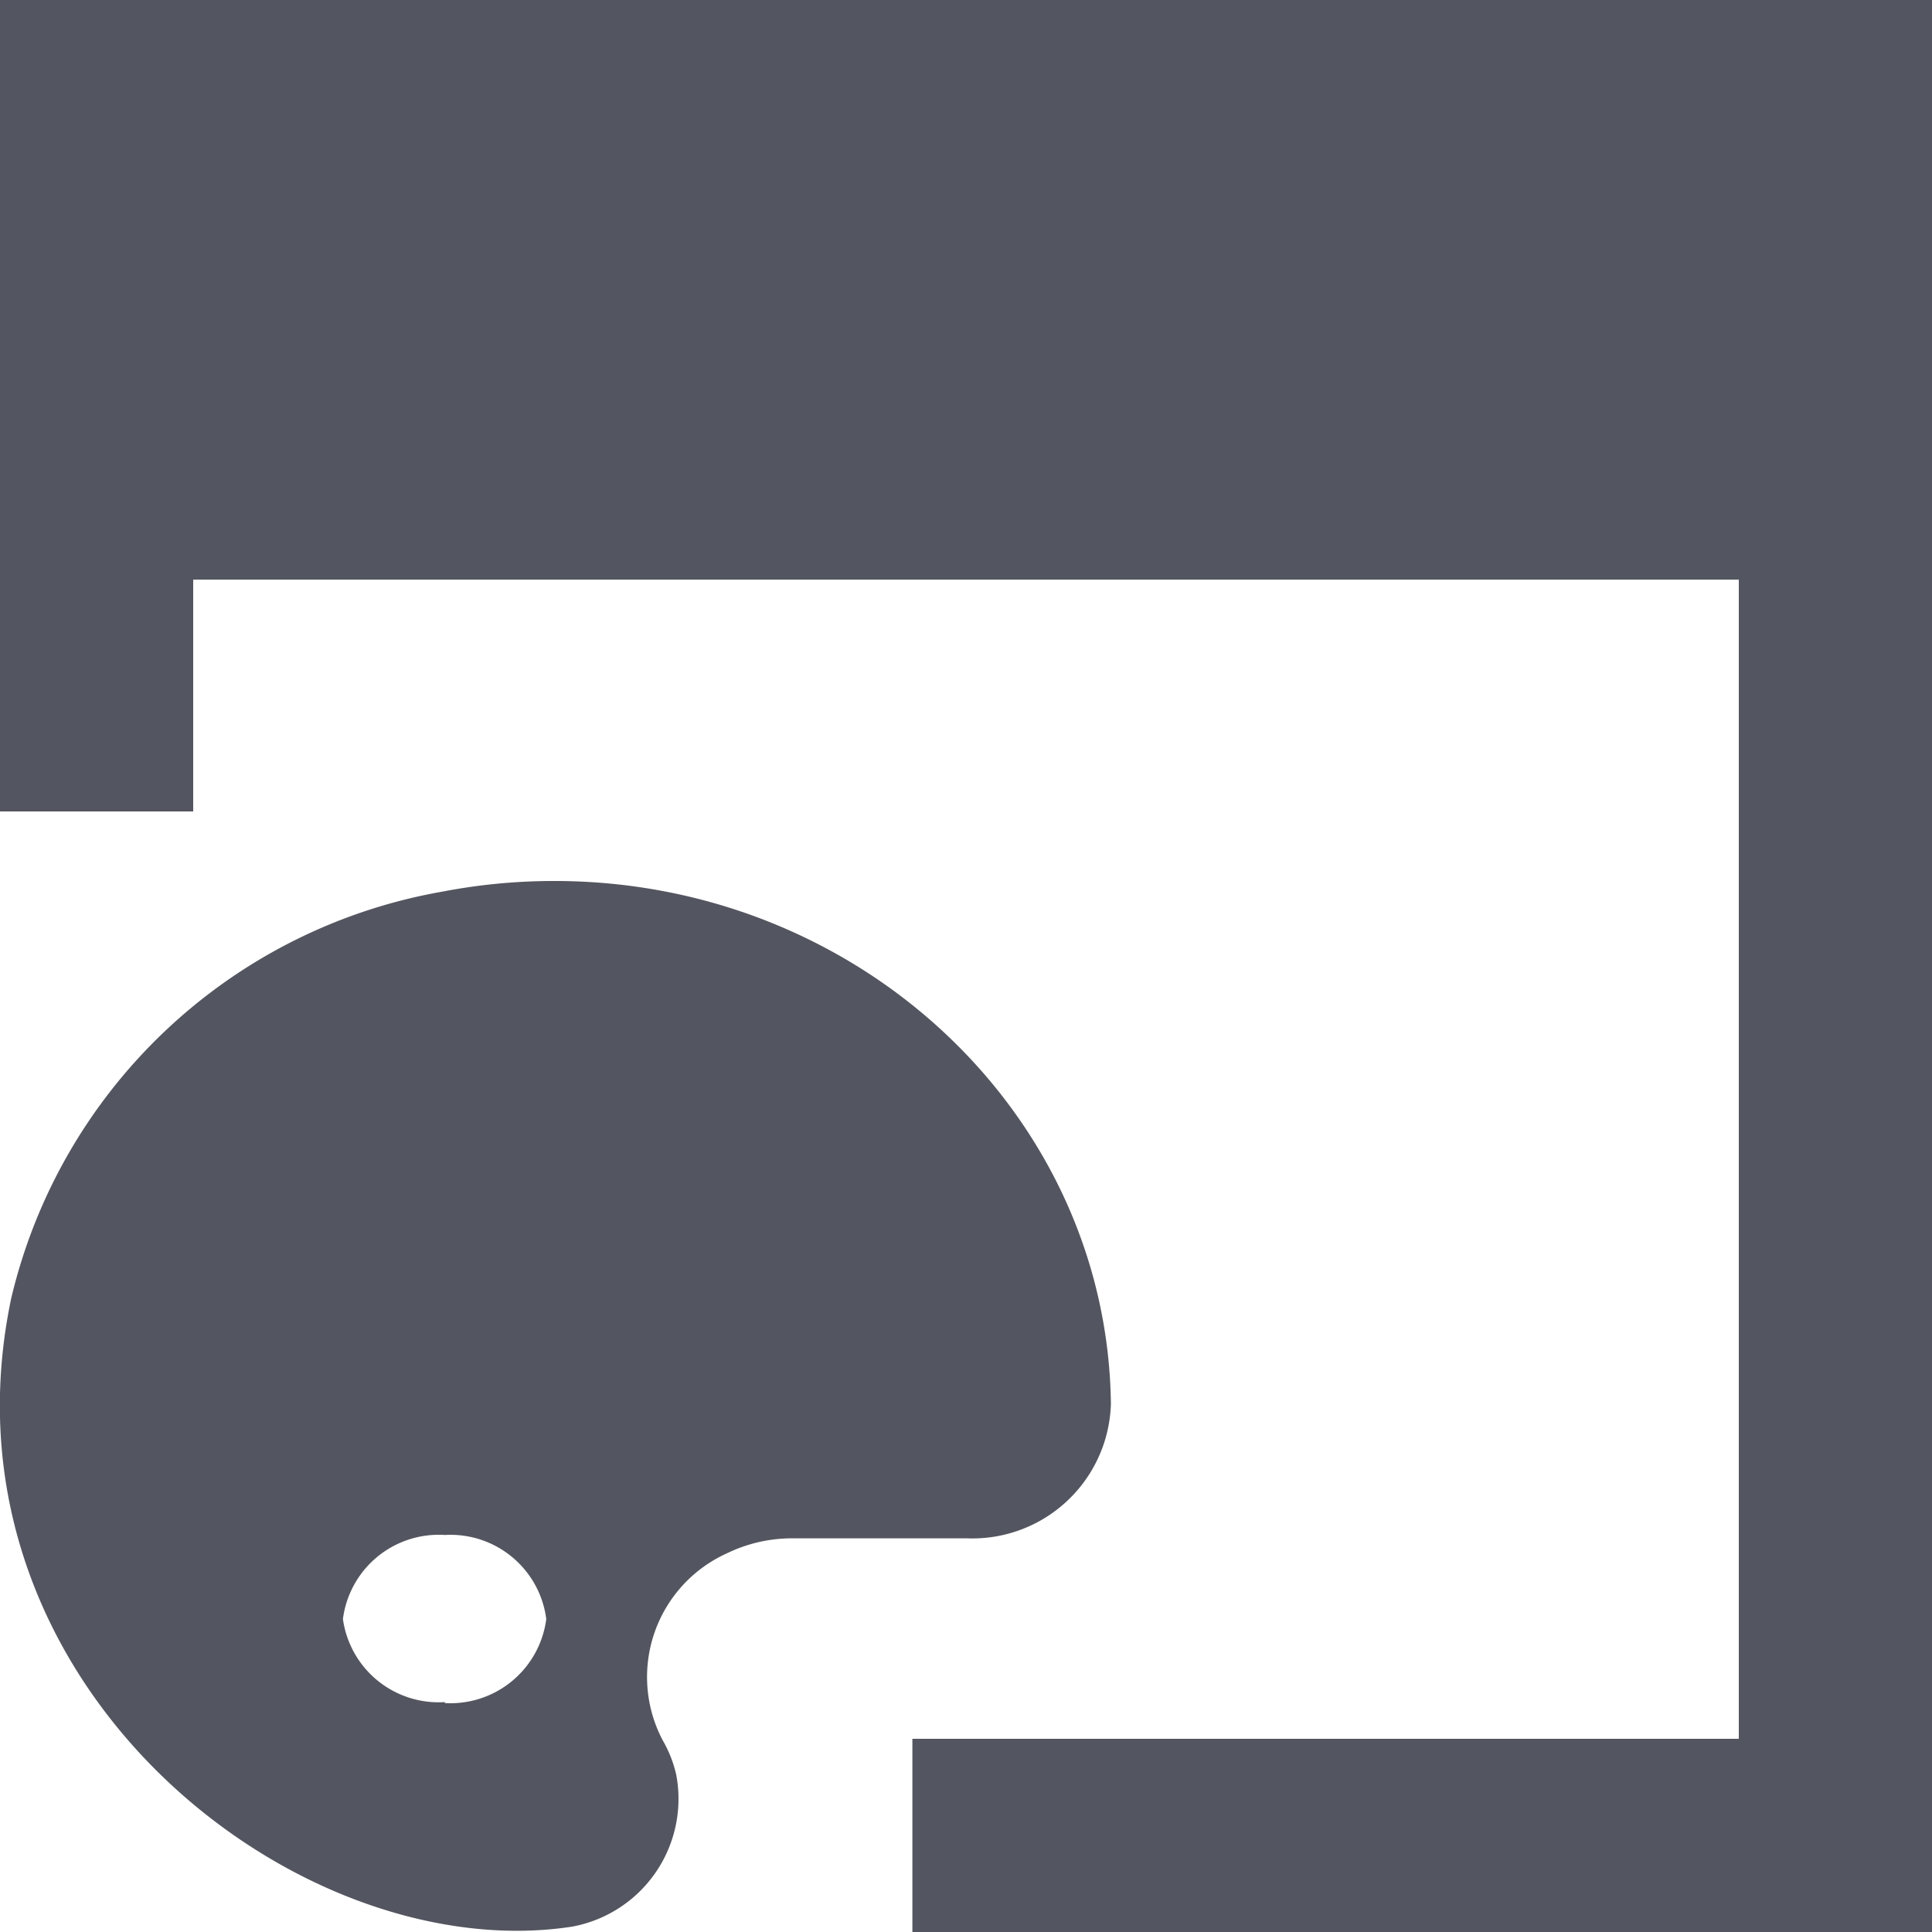<svg id="レイヤー_1" data-name="レイヤー 1" xmlns="http://www.w3.org/2000/svg" width="40" height="40" viewBox="0 0 40 40"><defs><style>.cls-1{fill:#535660;}</style></defs><path class="cls-1" d="M0,0V16.8H4V12H36V36H18.89v4H40V0Z"/><path class="cls-1" d="M11.42,18.24a12.19,12.19,0,0,0-2.26.22A11.15,11.15,0,0,0,.23,26.89c-1.66,7.94,5.91,13.87,11.61,13A2.69,2.69,0,0,0,14,36.74a2.56,2.56,0,0,0-.28-.71,2.81,2.81,0,0,1,1.33-3.87,3.08,3.08,0,0,1,1.4-.31h3.58A2.87,2.87,0,0,0,23,29.07C22.93,23.06,17.76,18.21,11.42,18.24Zm-2.21,17A2,2,0,0,1,7.1,33.52a2,2,0,0,1,2.11-1.74,2,2,0,0,1,2.1,1.74A2,2,0,0,1,9.21,35.26Z"/></svg>